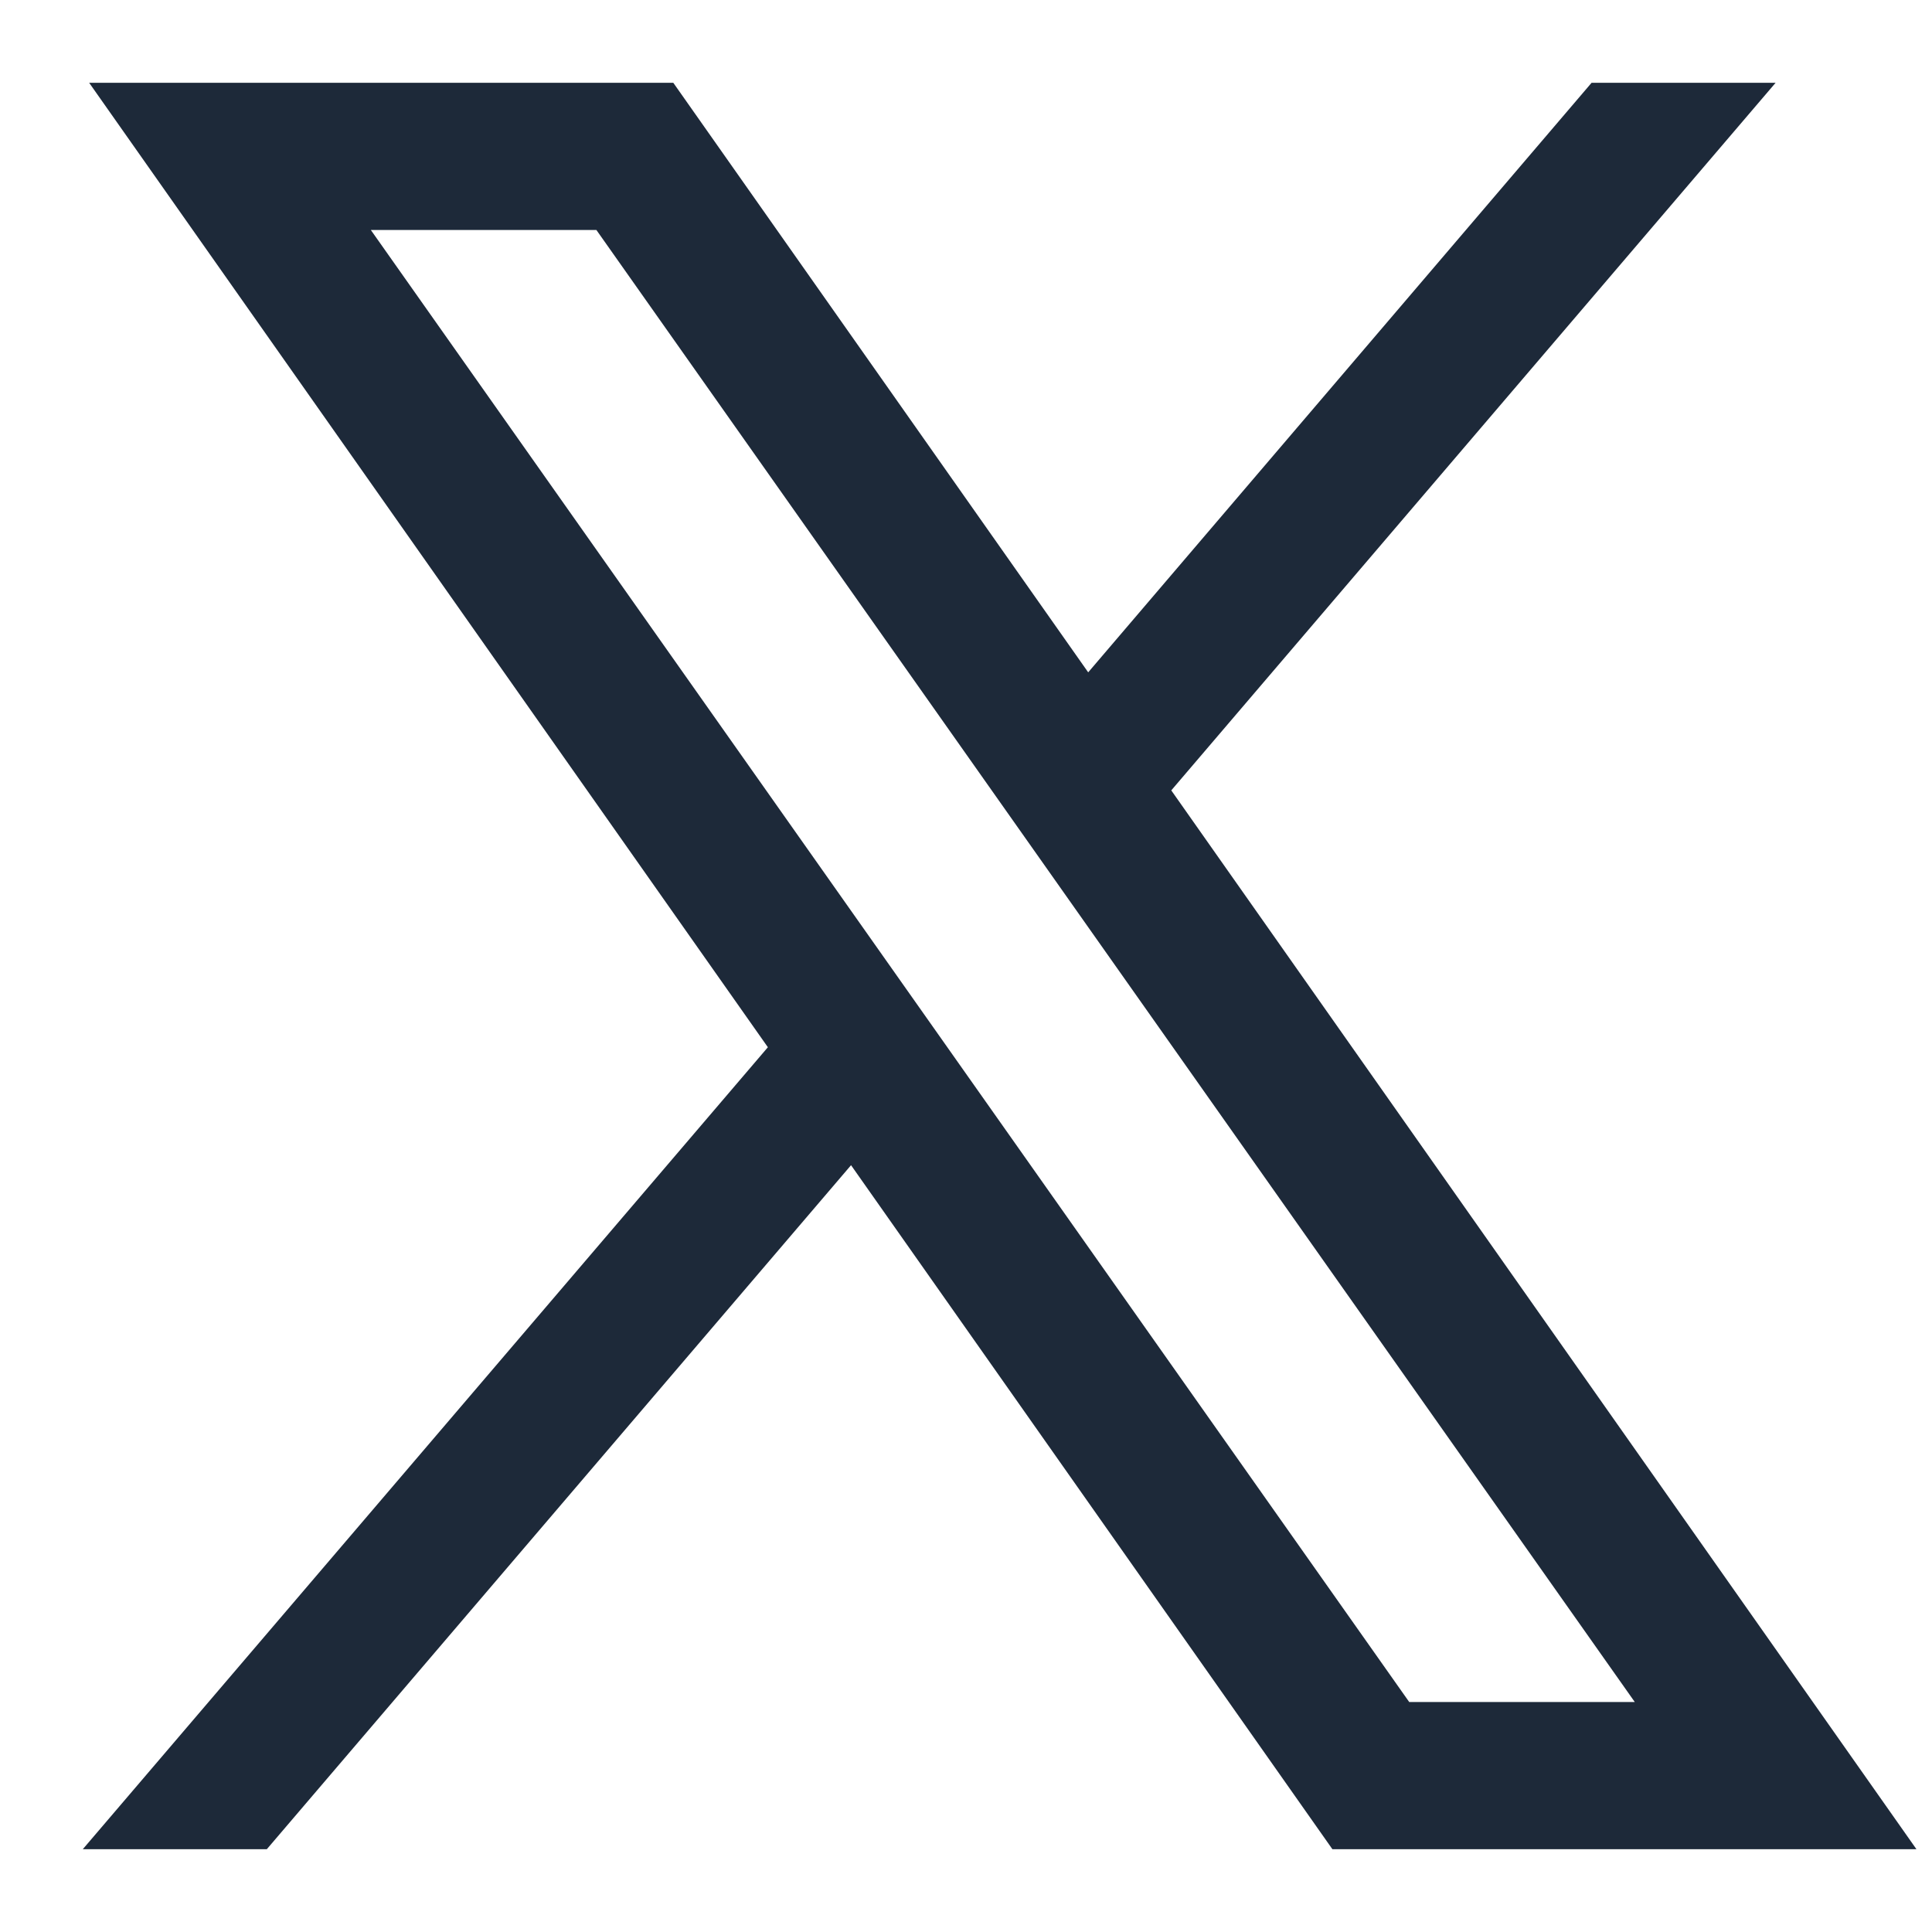 <svg width="20" height="20" viewBox="0 0 20 20" fill="none" xmlns="http://www.w3.org/2000/svg">
<path fill-rule="evenodd" clip-rule="evenodd" d="M0.923 0.857H6.97L11.265 6.96L16.476 0.857H18.381L12.125 8.182L19.839 19.143H13.793L8.81 12.062L2.762 19.143H0.857L7.949 10.841L0.923 0.857ZM14.588 17.619L3.839 2.381H6.174L16.923 17.619H14.588Z" fill="#1D2939"/>
</svg>
